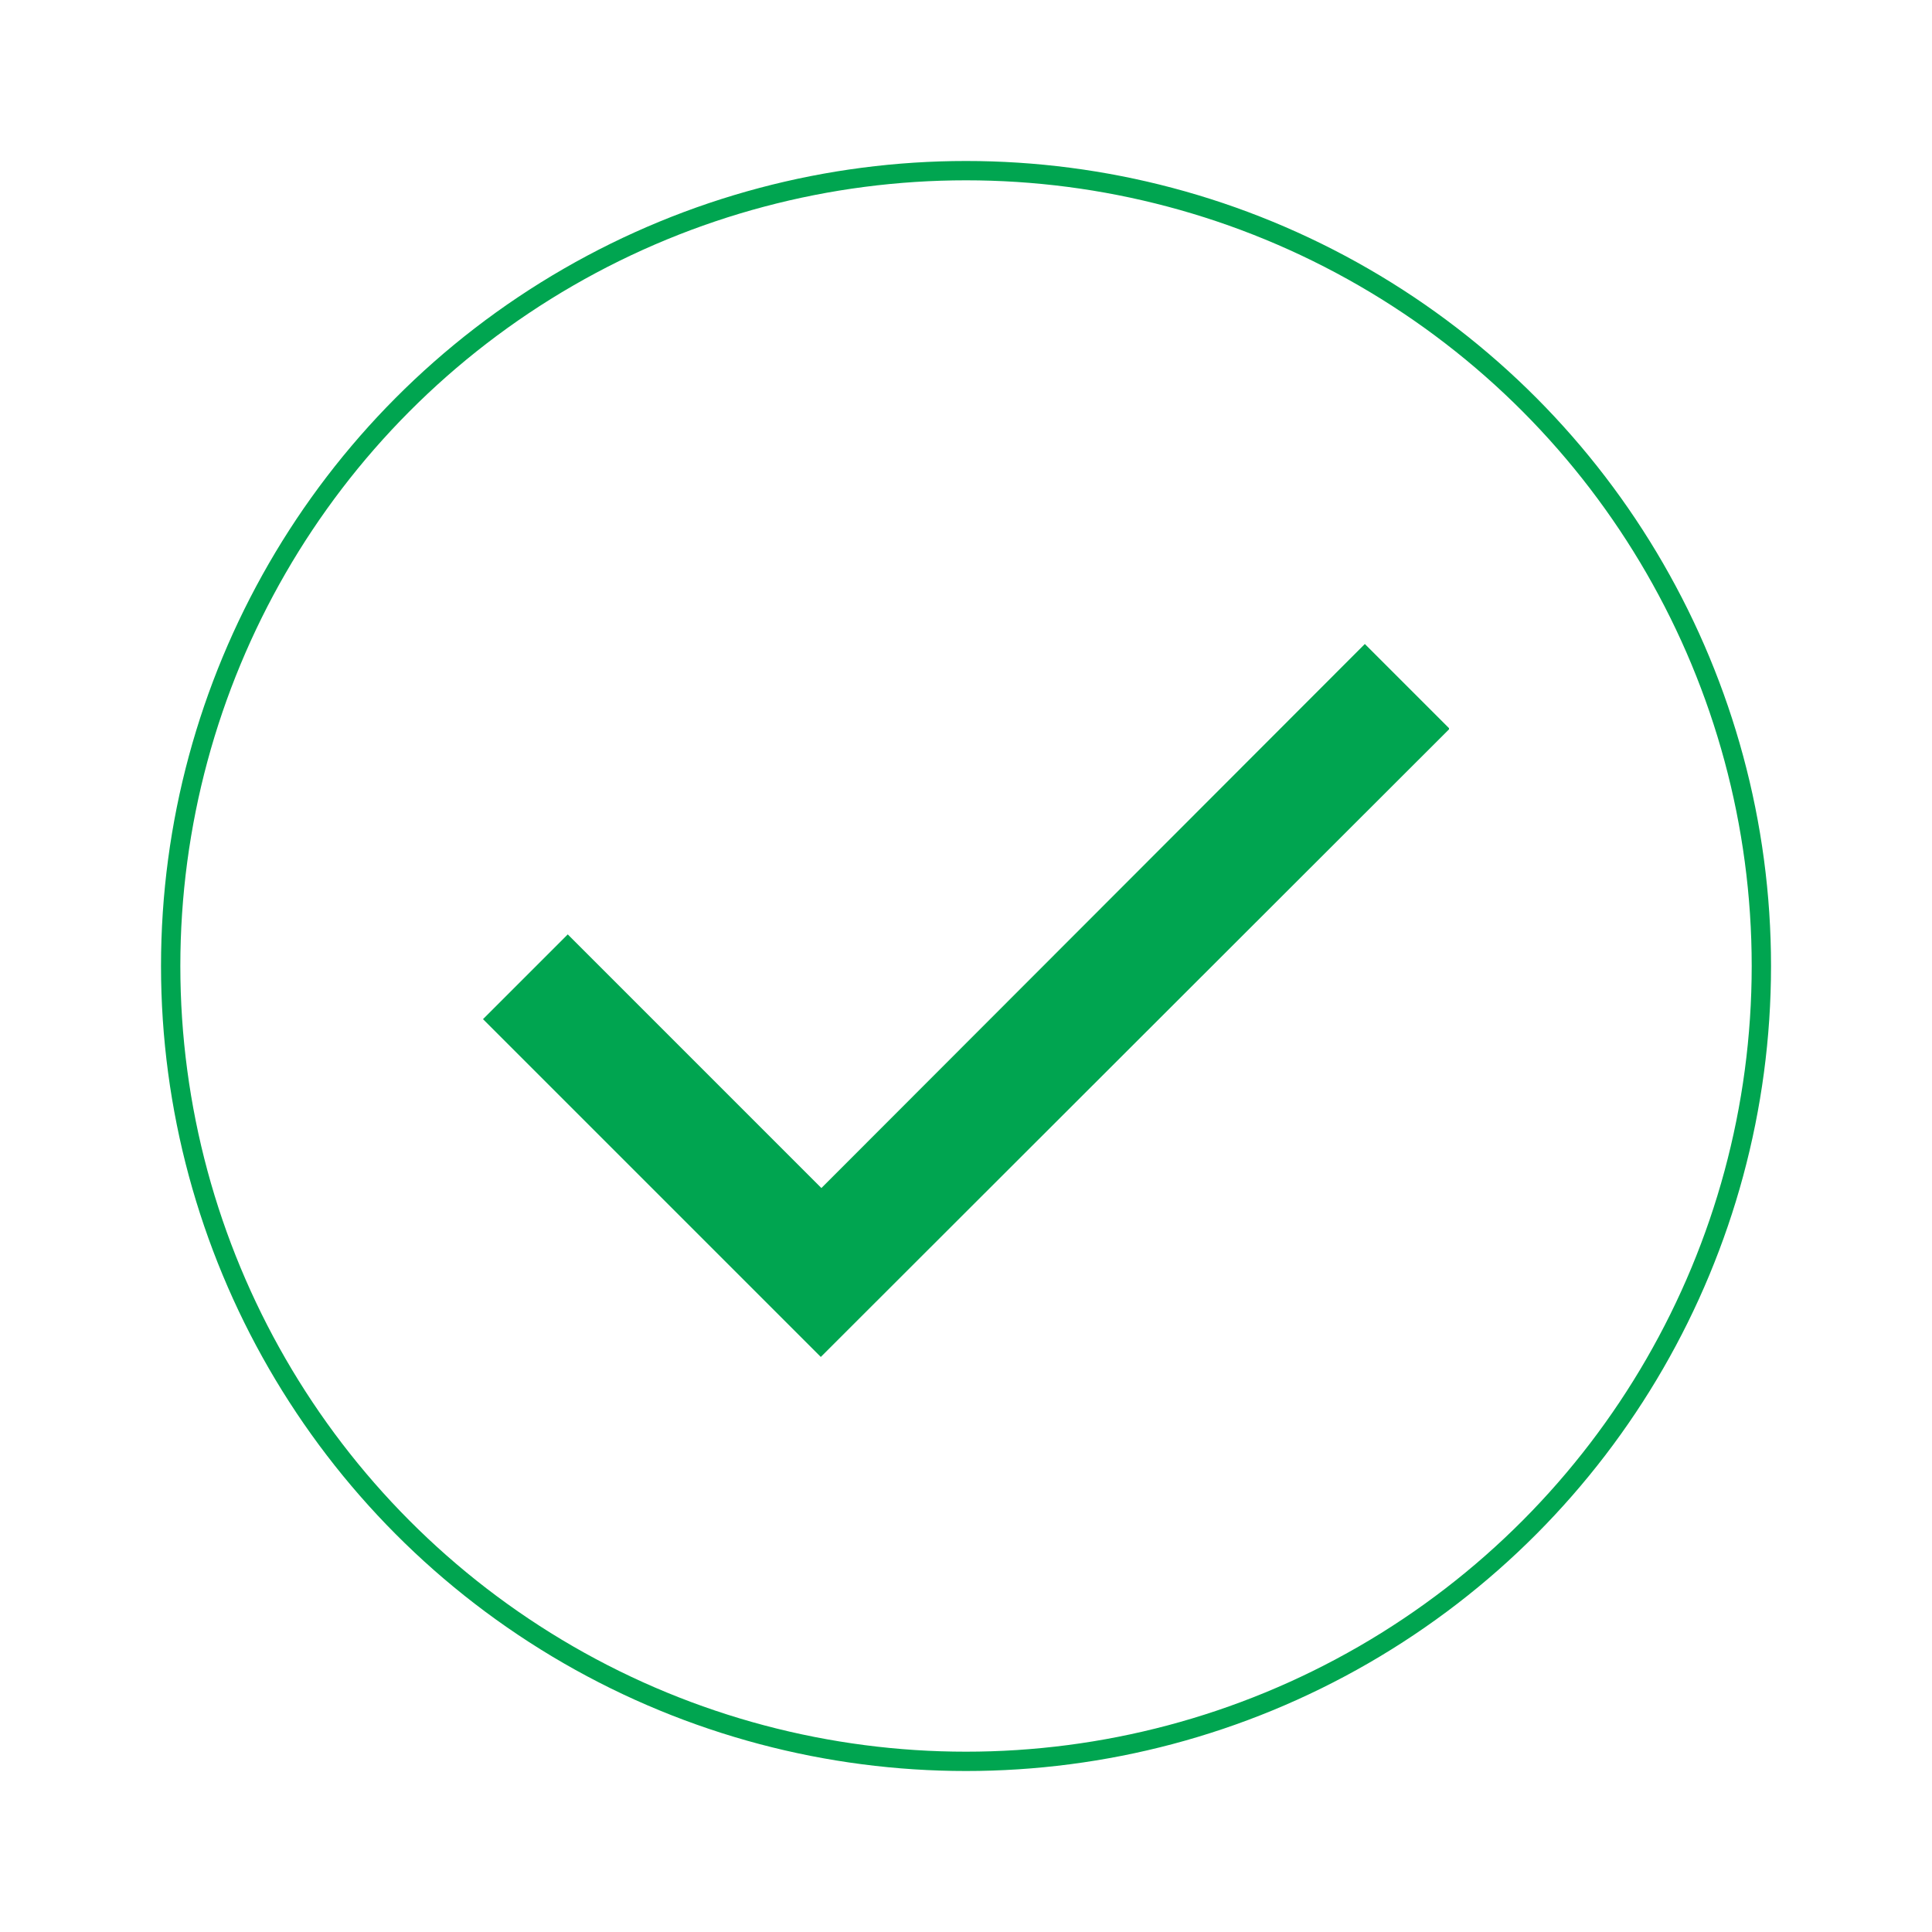 <svg width="100" height="100" viewBox="0 0 100 100" fill="none" xmlns="http://www.w3.org/2000/svg">
<mask id="mask0_94_6656" style="mask-type:alpha" maskUnits="userSpaceOnUse" x="0" y="0" width="100" height="100">
<rect width="100" height="100" fill="#D9D9D9"/>
</mask>
<g mask="url(#mask0_94_6656)">
<circle cx="50.001" cy="50" r="41.167" stroke="#00A550"/>
<g clip-path="url(#clip0_94_6656)">
<path d="M42.485 70.235L25 52.751L29.387 48.364L42.515 61.493L70.644 33.333L75.031 37.72L42.485 70.235Z" fill="#00A550"/>
</g>
</g>
<defs>
<clipPath id="clip0_94_6656">
<rect width="50" height="36.902" fill="white" transform="translate(25 33.333)"/>
</clipPath>
</defs>
</svg>
